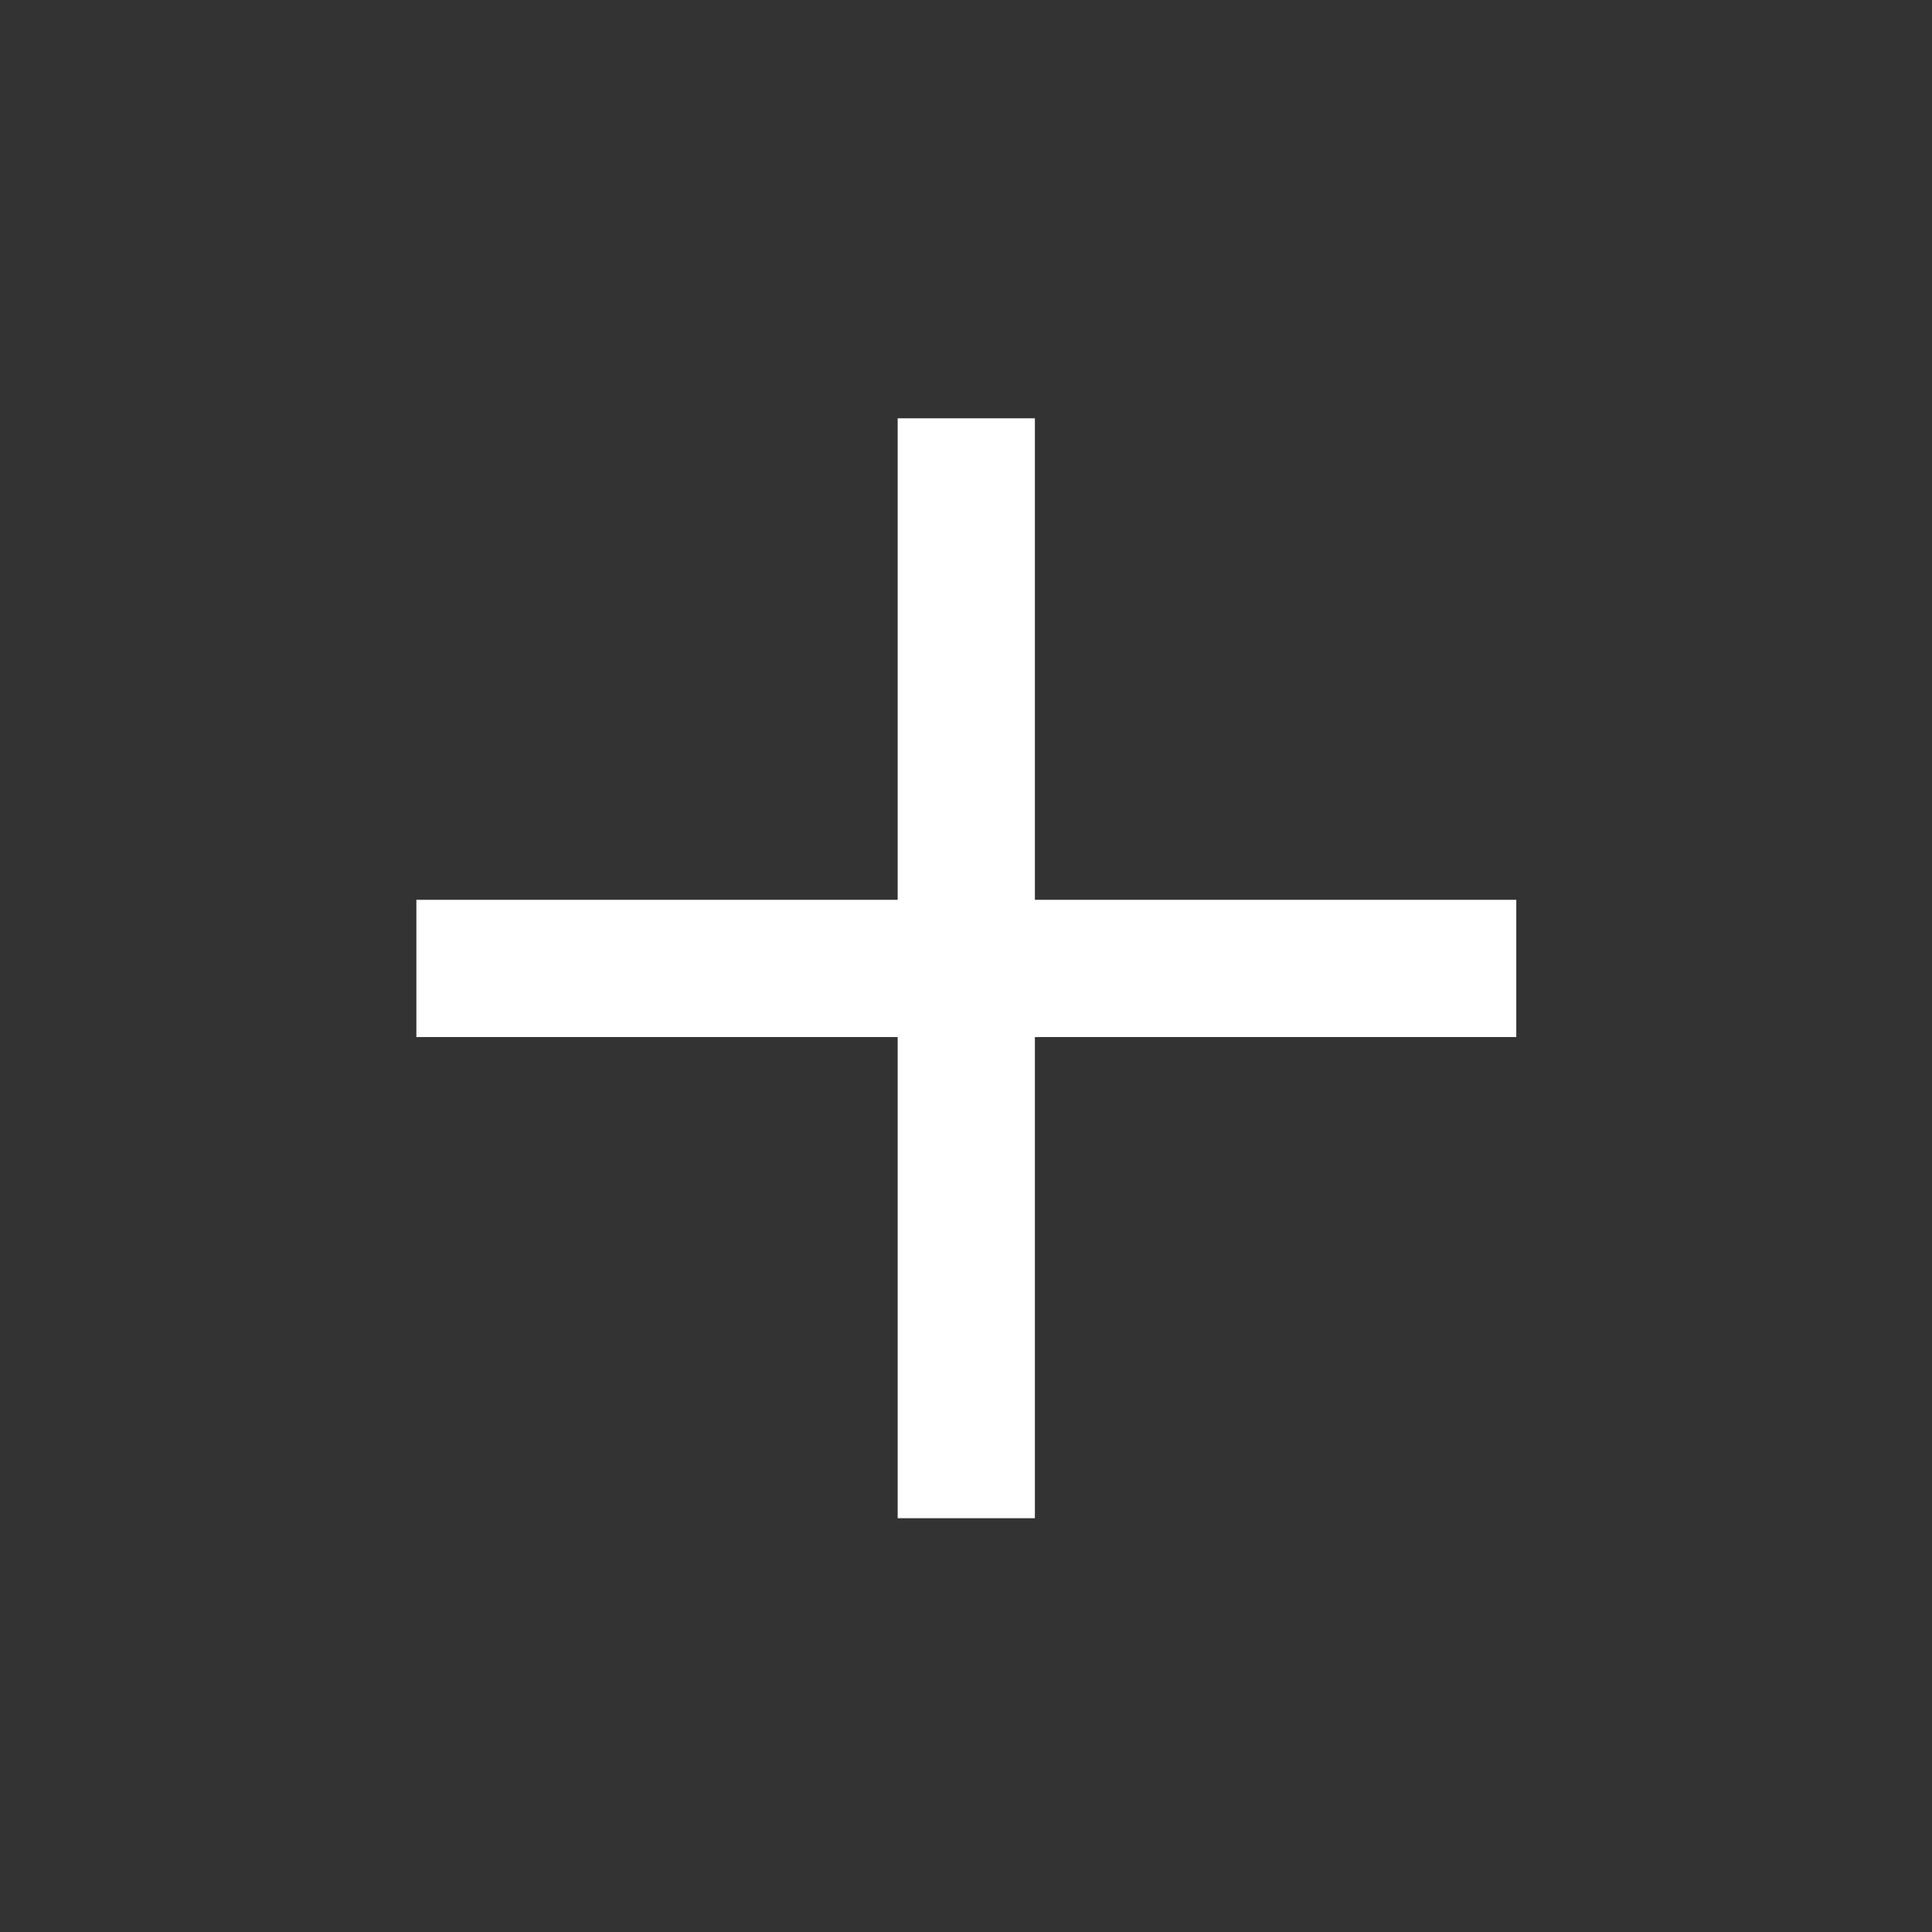 <svg width="35" height="35" viewBox="0 0 35 35" fill="none" xmlns="http://www.w3.org/2000/svg">
<rect x="0" y="0" width="35" height="35" fill="#333333" stroke="none"/>
<path d="M18.748 7.578V16.301H27.469V18.787H18.748V27.504H16.262V18.787H7.543V16.301H16.262V7.578H18.748Z" fill="white"/>
</svg>
